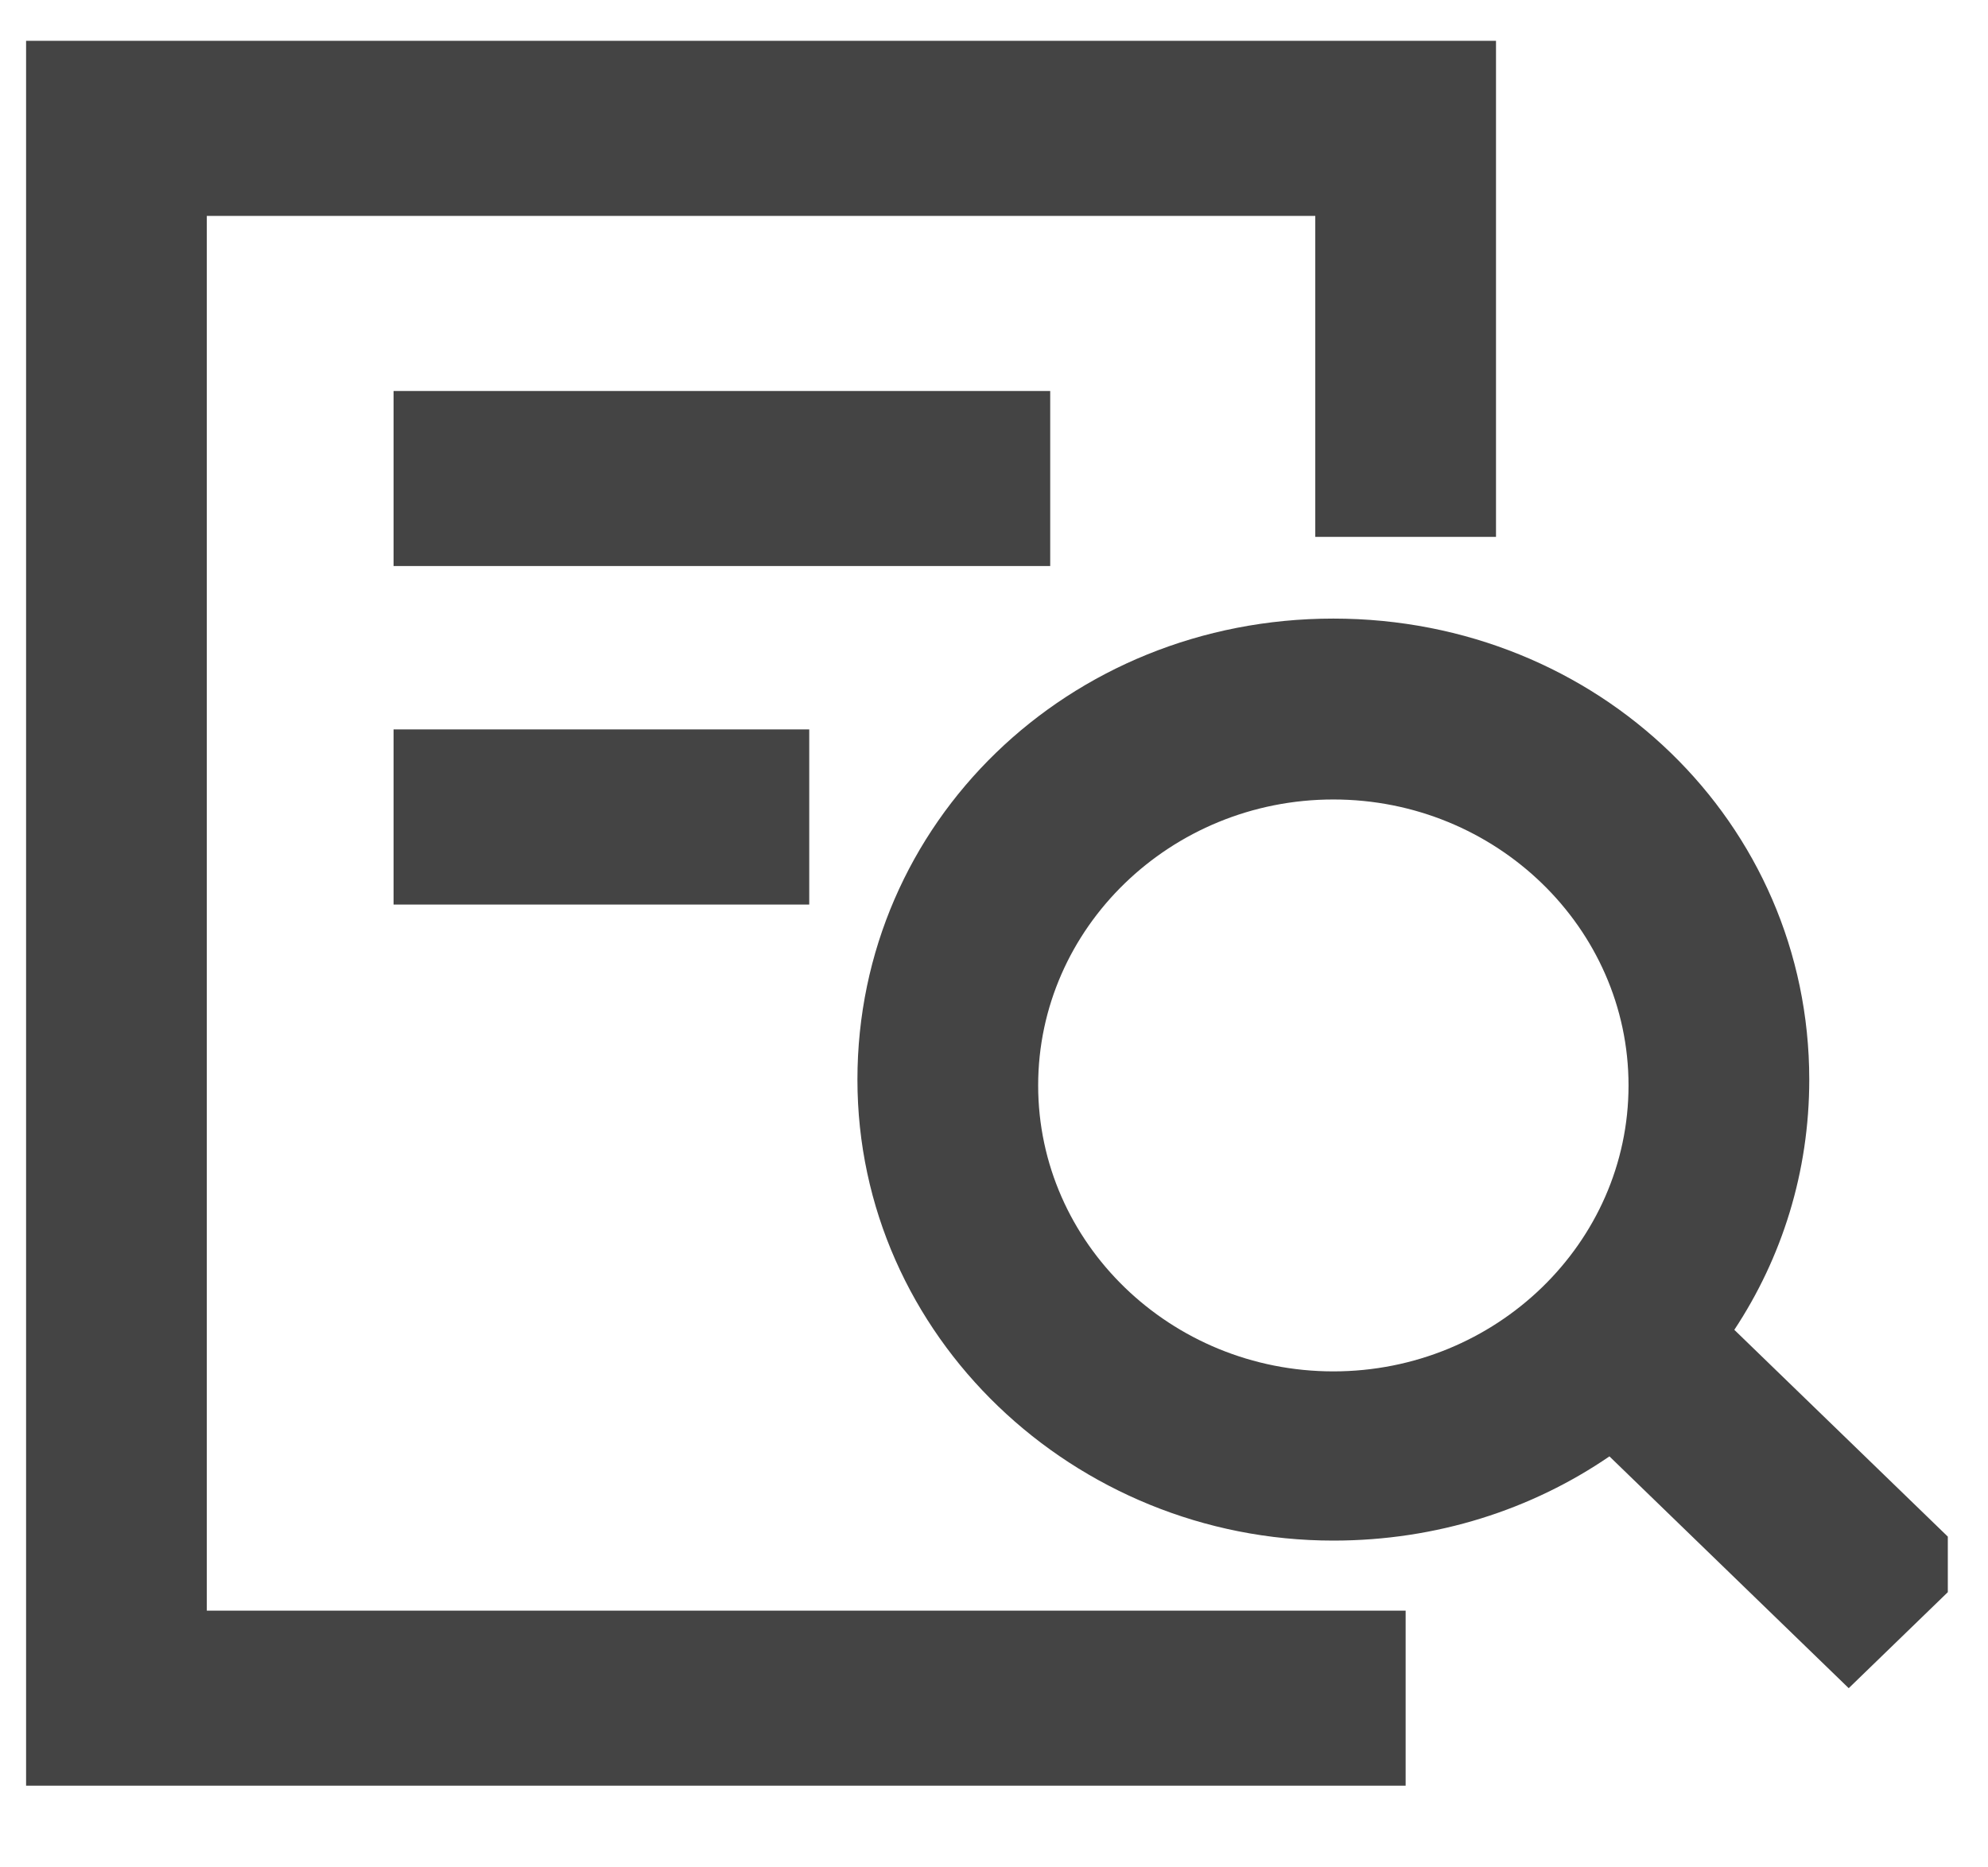 <svg width="33" height="31" viewBox="0 0 33 31" fill="none" xmlns="http://www.w3.org/2000/svg">
<g clip-path="url(#clip0_1402_3148)">
<path fill-rule="evenodd" clip-rule="evenodd" d="M23.333 29.644H0.433V0.678H24.833V8.913H21.833V3.584H3.433V26.738H23.333V29.644ZM17.433 6.491H6.533V9.397H17.433V6.491ZM26.716 24.177C25.428 25.059 23.849 25.575 22.133 25.575C17.833 25.575 14.233 22.184 14.233 17.922C14.233 13.659 17.733 10.269 22.133 10.269C26.533 10.269 30.033 13.659 30.033 17.922C30.033 19.459 29.578 20.883 28.789 22.076L32.809 25.97L30.688 28.025L26.716 24.177ZM17.233 18.019C17.233 15.403 19.433 13.272 22.133 13.272C24.833 13.272 27.033 15.403 27.033 18.019C27.033 20.634 24.833 22.766 22.133 22.766C19.433 22.766 17.233 20.634 17.233 18.019ZM6.533 12.109H13.433V15.016H6.533V12.109Z" fill="#444444"/>
</g>
<defs>
<clipPath id="clip0_1402_3148">
<rect width="32" height="31" fill="white" transform="translate(0.333)"/>
</clipPath>
</defs>
</svg>

